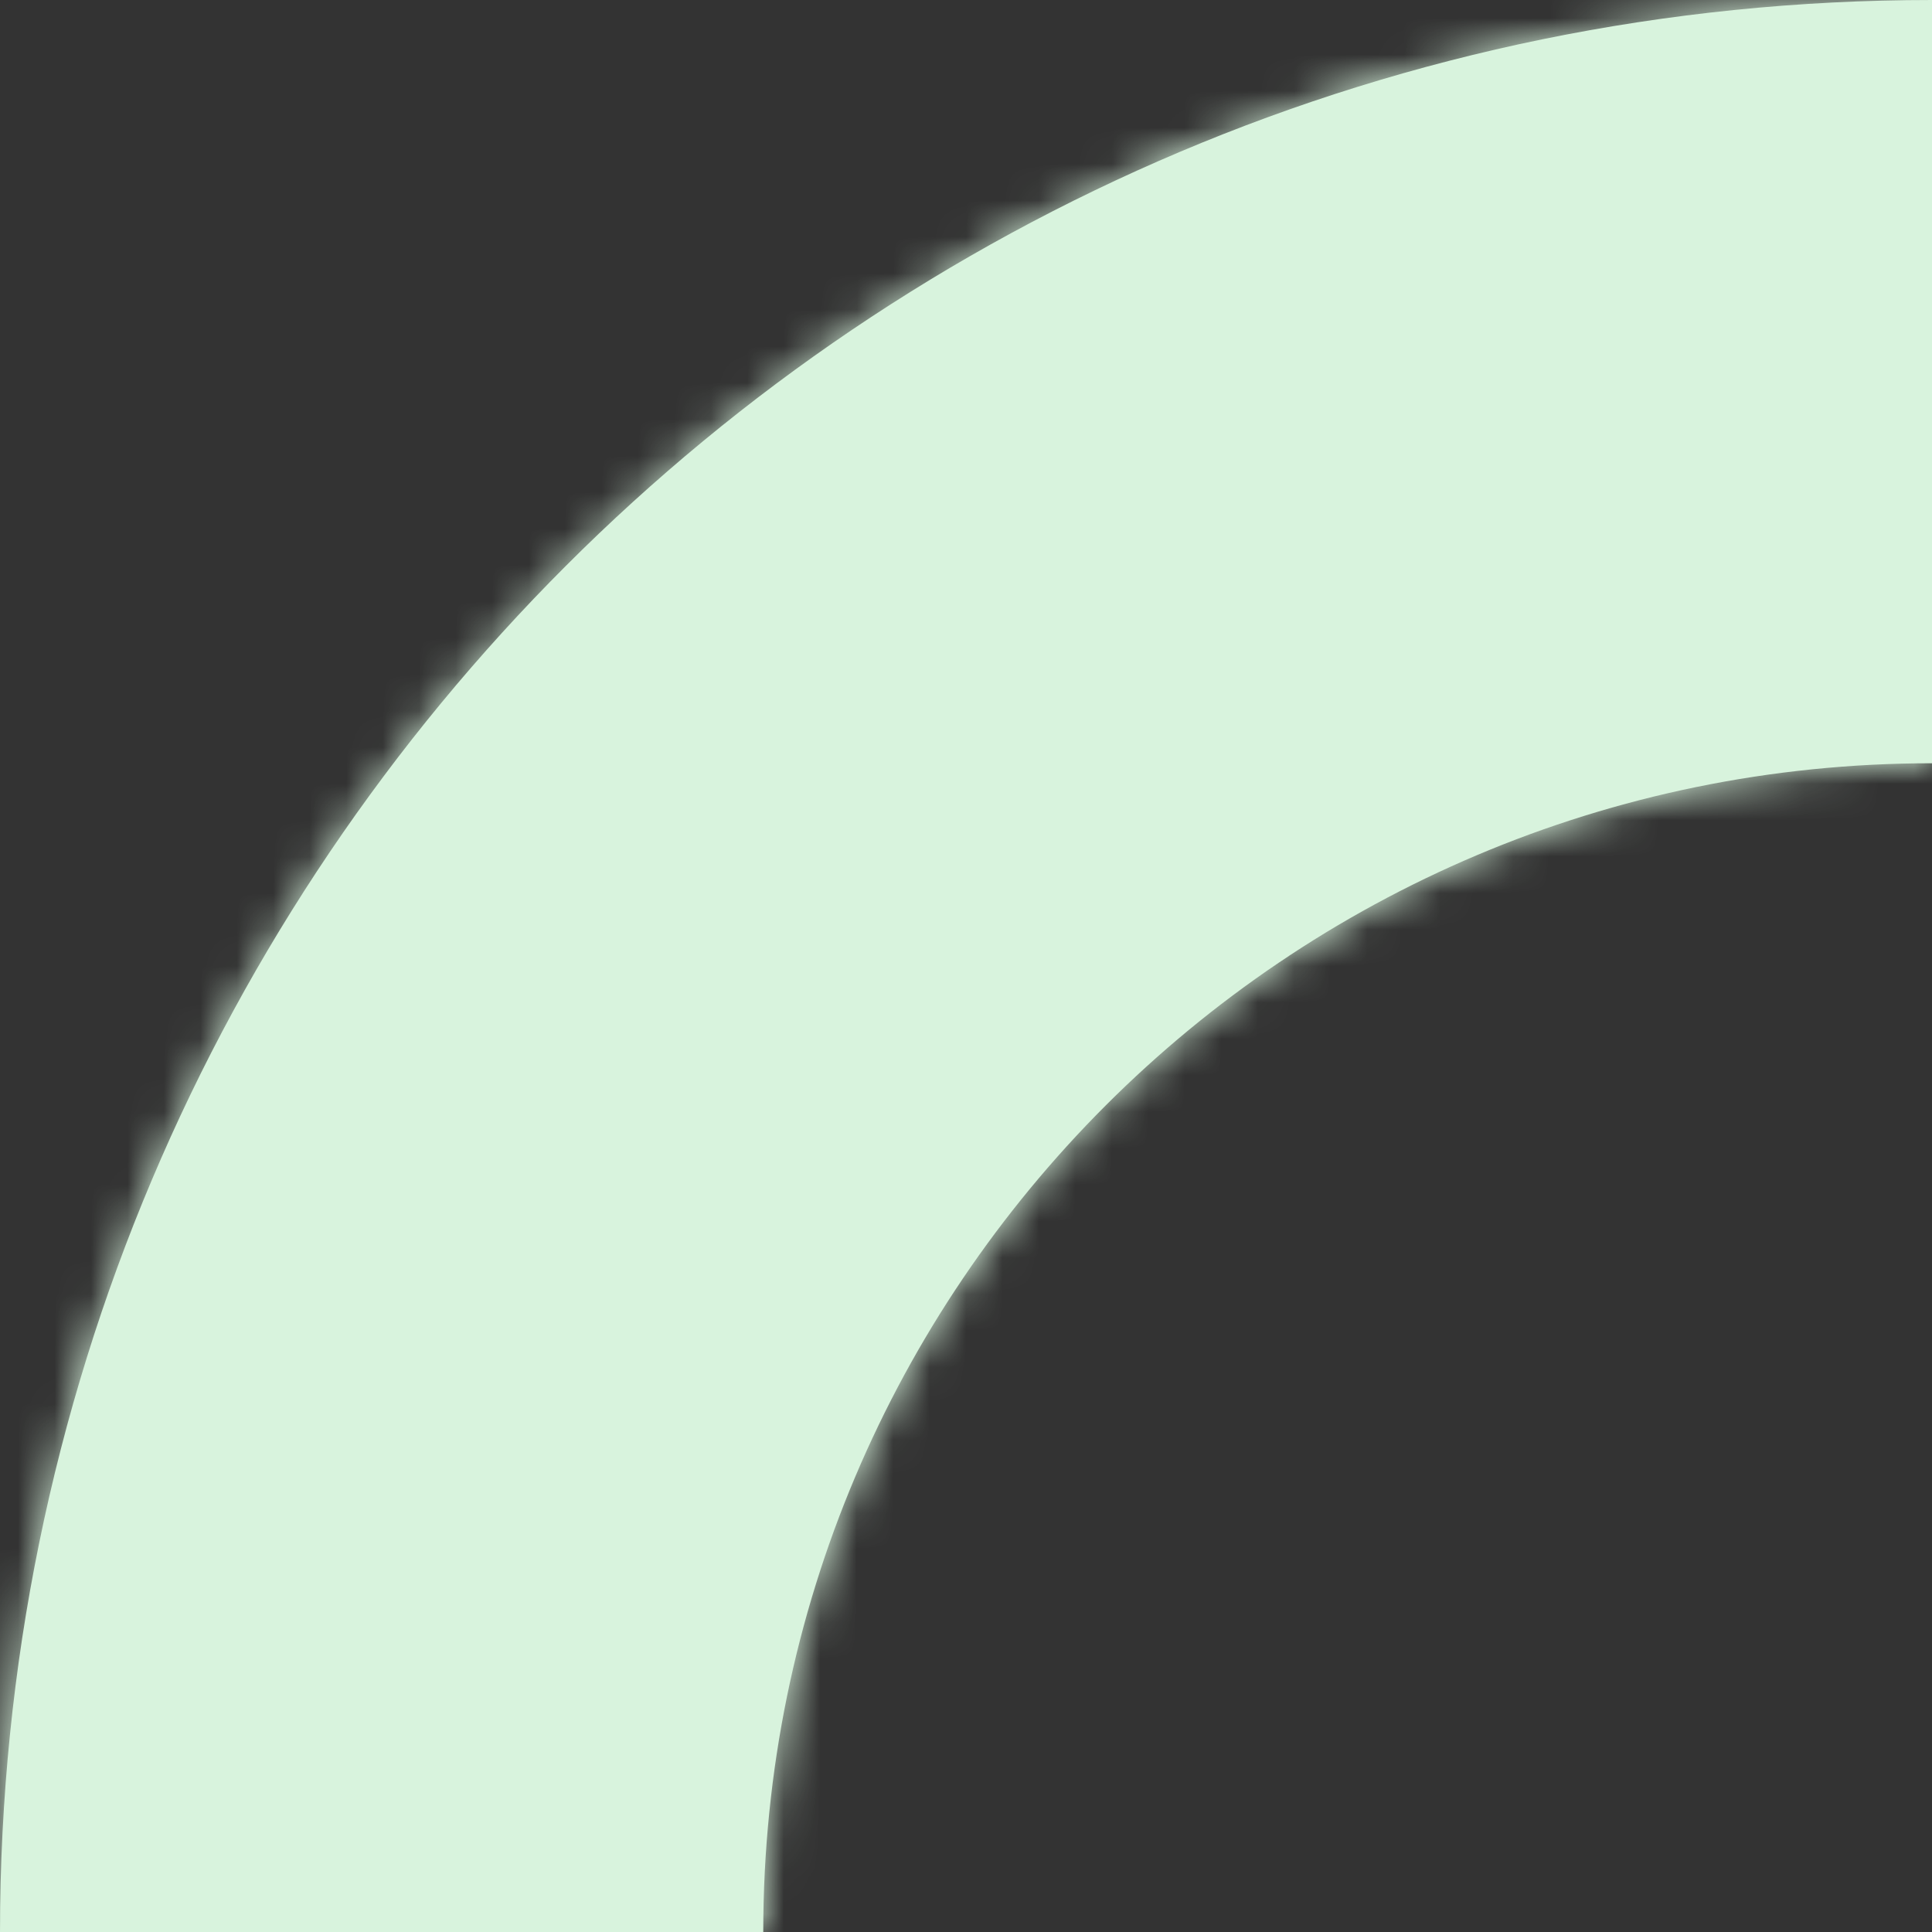 <svg width="53" height="53" viewBox="0 0 53 53" fill="none" xmlns="http://www.w3.org/2000/svg">
<rect x="0" y="0" width="53" height="53" fill="#333333" stroke="none"/>
<mask id="path-1-inside-1_69_304" fill="white">
<path fill-rule="evenodd" clip-rule="evenodd" d="M53 20.938C35.293 20.938 20.938 35.293 20.938 53L0 53C-1.27948e-06 23.729 23.729 2.77747e-06 53 1.49799e-06L53 20.938Z"/>
</mask>
<path fill-rule="evenodd" clip-rule="evenodd" d="M53 20.938C35.293 20.938 20.938 35.293 20.938 53L0 53C-1.27948e-06 23.729 23.729 2.77747e-06 53 1.49799e-06L53 20.938Z" fill="#D8F3DD"/>
<path d="M20.938 53L20.938 85L52.938 85L52.938 53L20.938 53ZM53 20.938L53 52.938L85 52.938L85 20.938L53 20.938ZM0 53L-32 53L-32 85L1.39876e-06 85L0 53ZM53 1.49799e-06L85 9.9229e-08L85 -32L53 -32L53 1.49799e-06ZM52.938 53C52.938 52.975 52.94 52.96 52.94 52.955C52.941 52.95 52.941 52.95 52.94 52.954C52.938 52.964 52.934 52.976 52.93 52.986C52.926 52.994 52.925 52.995 52.93 52.988C52.935 52.98 52.944 52.969 52.956 52.956C52.969 52.944 52.98 52.935 52.988 52.93C52.995 52.925 52.994 52.926 52.986 52.93C52.976 52.934 52.964 52.938 52.954 52.94C52.95 52.941 52.95 52.941 52.955 52.94C52.96 52.94 52.975 52.938 53 52.938L53 -11.062C17.62 -11.062 -11.062 17.62 -11.062 53L52.938 53ZM1.39876e-06 85L20.938 85L20.938 21L-1.39876e-06 21L1.39876e-06 85ZM53 -32C6.056 -32 -32 6.056 -32 53L32 53C32 41.402 41.402 32 53 32L53 -32ZM85 20.938L85 9.9229e-08L21 2.89676e-06L21 20.938L85 20.938Z" fill="#D8F3DD" mask="url(#path-1-inside-1_69_304)"/>
</svg>
